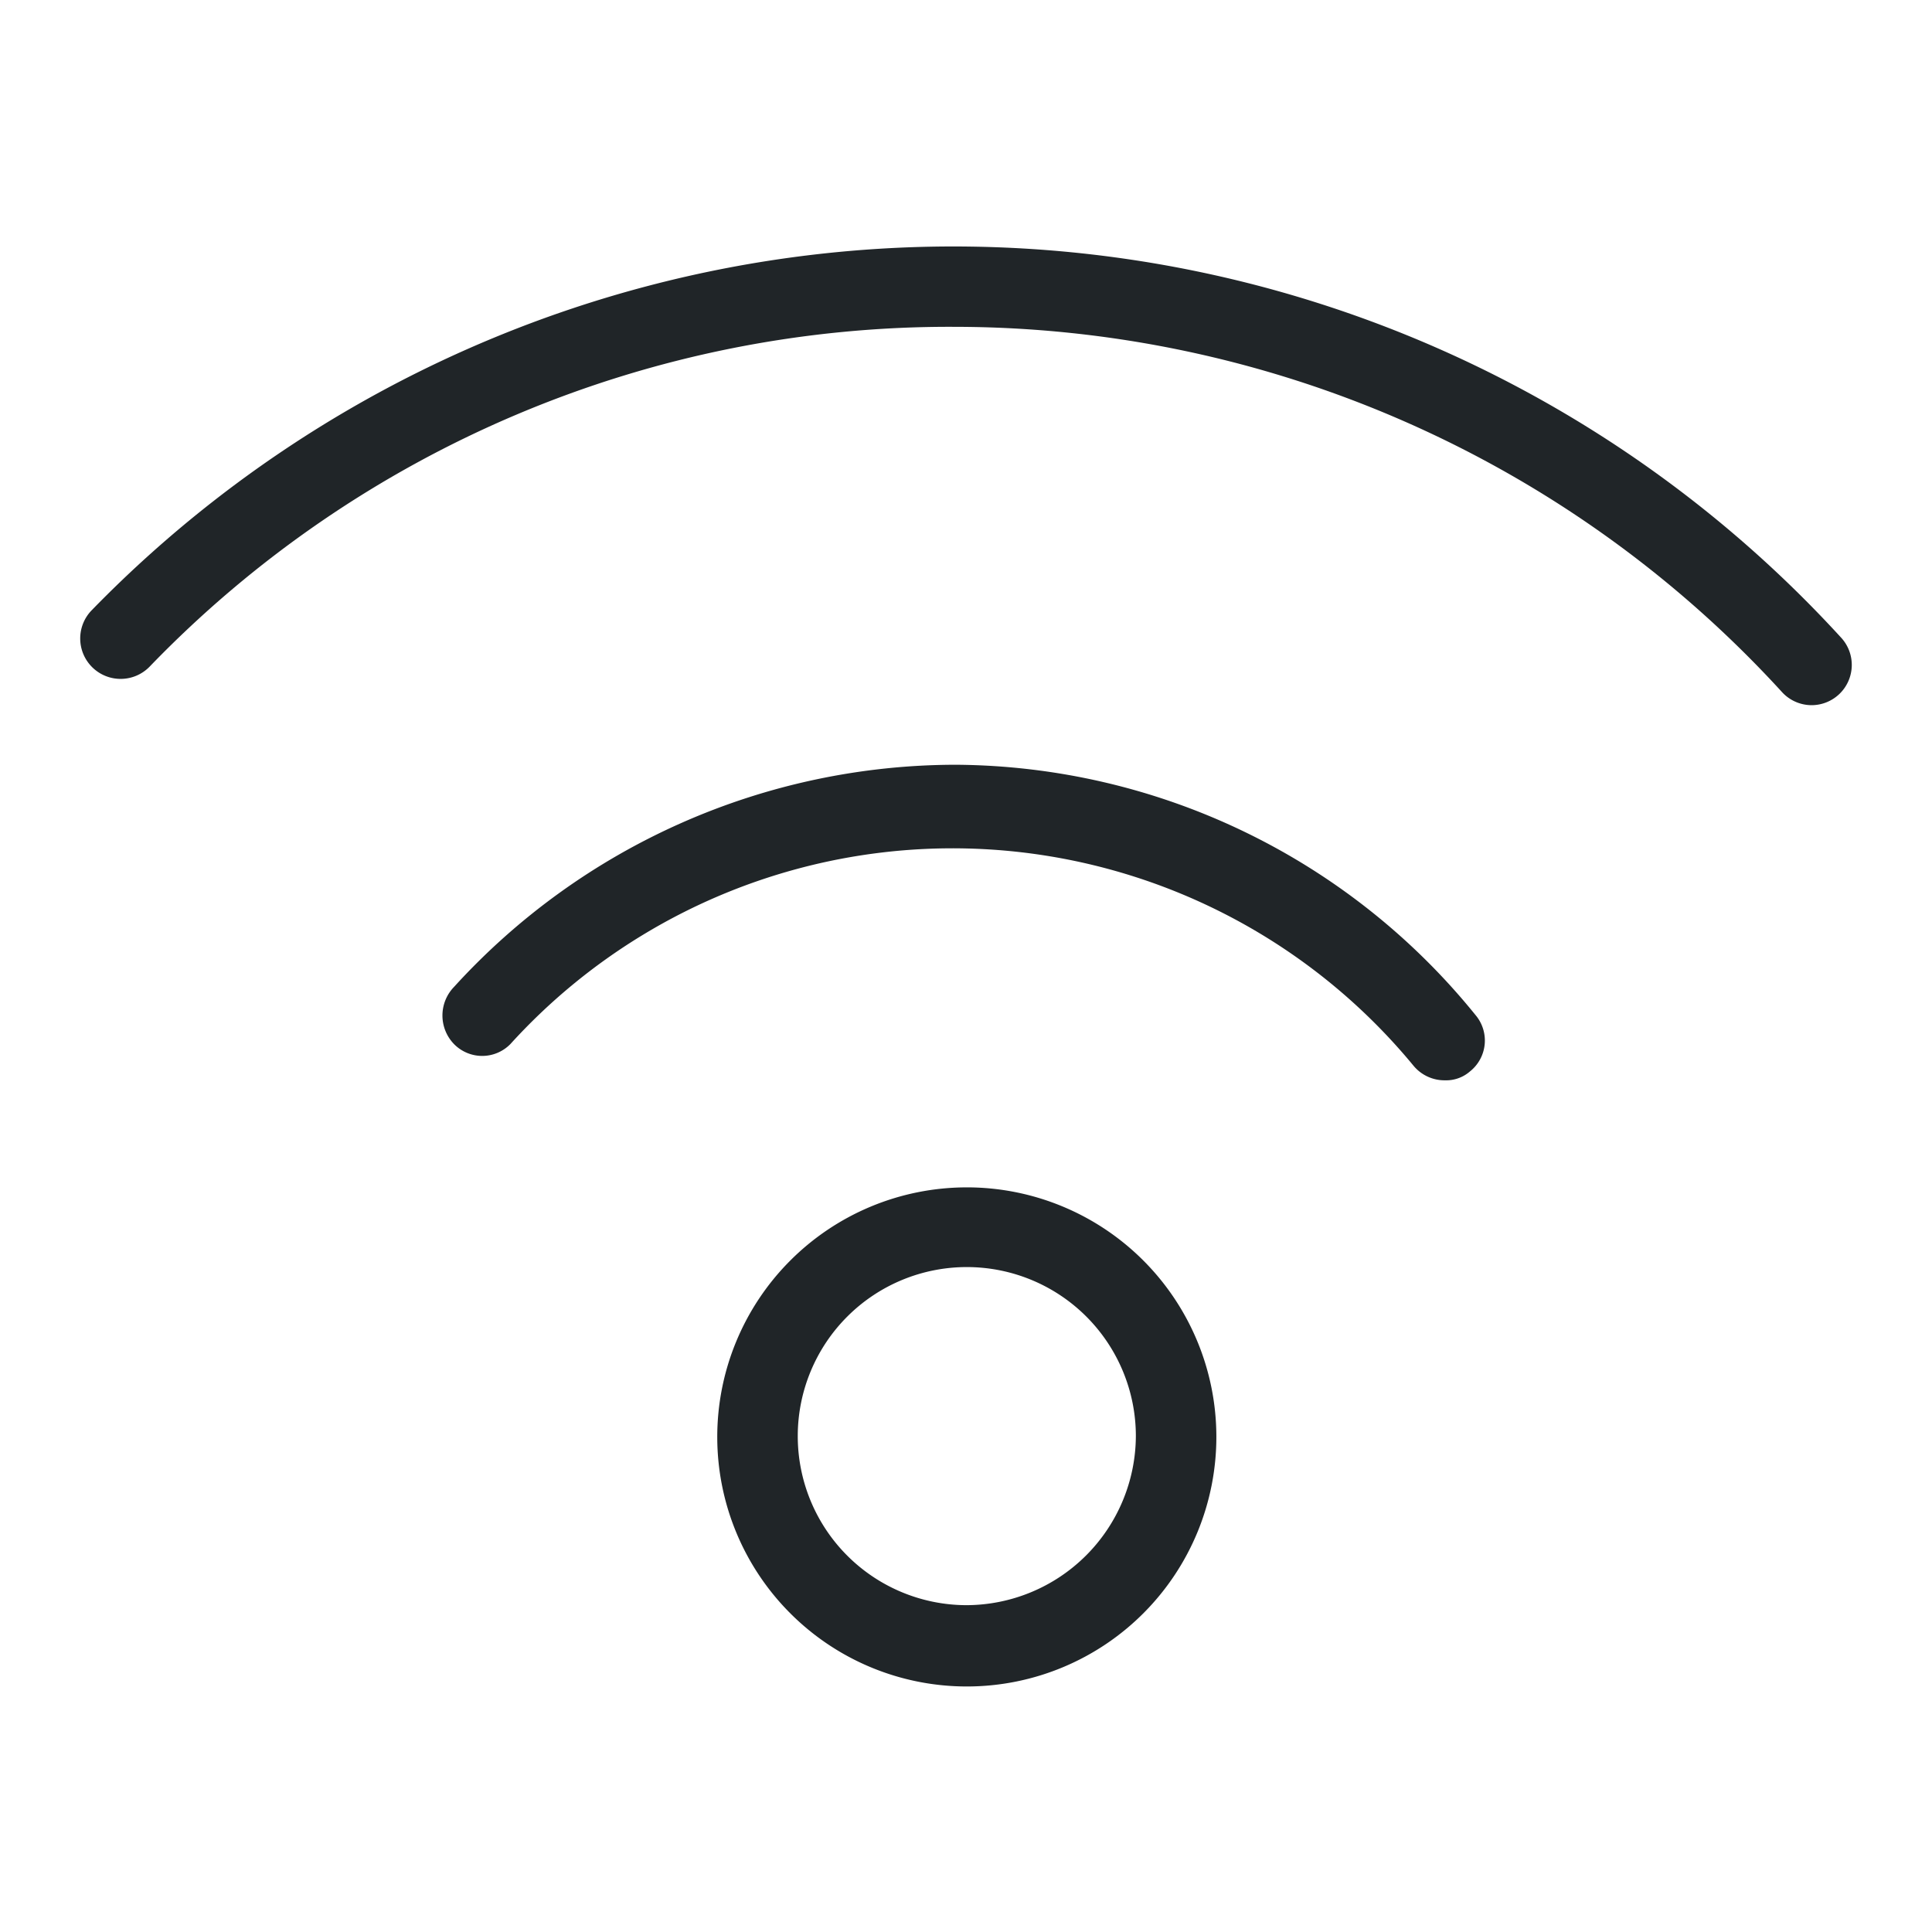<svg width="1600" height="1600" viewBox="0 0 1200 1200" xmlns="http://www.w3.org/2000/svg"><path d="M600 737.5a154.975 154.975 0 0 0-109.45 45.754c-28.977 29.16-45.18 68.637-45.047 109.75s16.59 80.48 45.754 109.45c29.16 28.977 68.637 45.18 109.75 45.047s80.48-16.59 109.45-45.754c28.977-29.16 45.18-68.637 45.047-109.75s-16.59-80.48-45.75-109.46a155.01 155.01 0 0 0-109.75-45.043zm0 259.5a105.002 105.002 0 0 1-73.57-179.422 105.004 105.004 0 0 1 148.375.234A104.992 104.992 0 0 1 705.5 892 105.499 105.499 0 0 1 600 997zm-6-522a422.08 422.08 0 0 0-170.57 36.066A421.92 421.92 0 0 0 282 612.996a25.499 25.499 0 0 0 0 35.5c4.61 4.703 10.914 7.356 17.5 7.356s12.891-2.653 17.5-7.356a370.994 370.994 0 0 1 387.81-103.915A370.989 370.989 0 0 1 878 662.001a25.007 25.007 0 0 0 19.5 9 22.51 22.51 0 0 0 15.5-5.5 24.507 24.507 0 0 0 9.156-16.758 24.505 24.505 0 0 0-5.656-18.242 418.507 418.507 0 0 0-143.78-113.98A418.55 418.55 0 0 0 594 475.001zm549.5-79a747.074 747.074 0 0 0-339.73-212.33 746.994 746.994 0 0 0-400.57-6.266A746.91 746.91 0 0 0 57 378.994a25.105 25.105 0 1 0 36 35 690.07 690.07 0 0 1 228.39-156.72A689.98 689.98 0 0 1 593 202.999a696.931 696.931 0 0 1 280.55 59.28 697.04 697.04 0 0 1 232.95 167.22 25.008 25.008 0 0 0 18.5 8.5 24.998 24.998 0 0 0 25.16-24.316 24.993 24.993 0 0 0-6.66-17.684z" fill="#202528"/></svg>